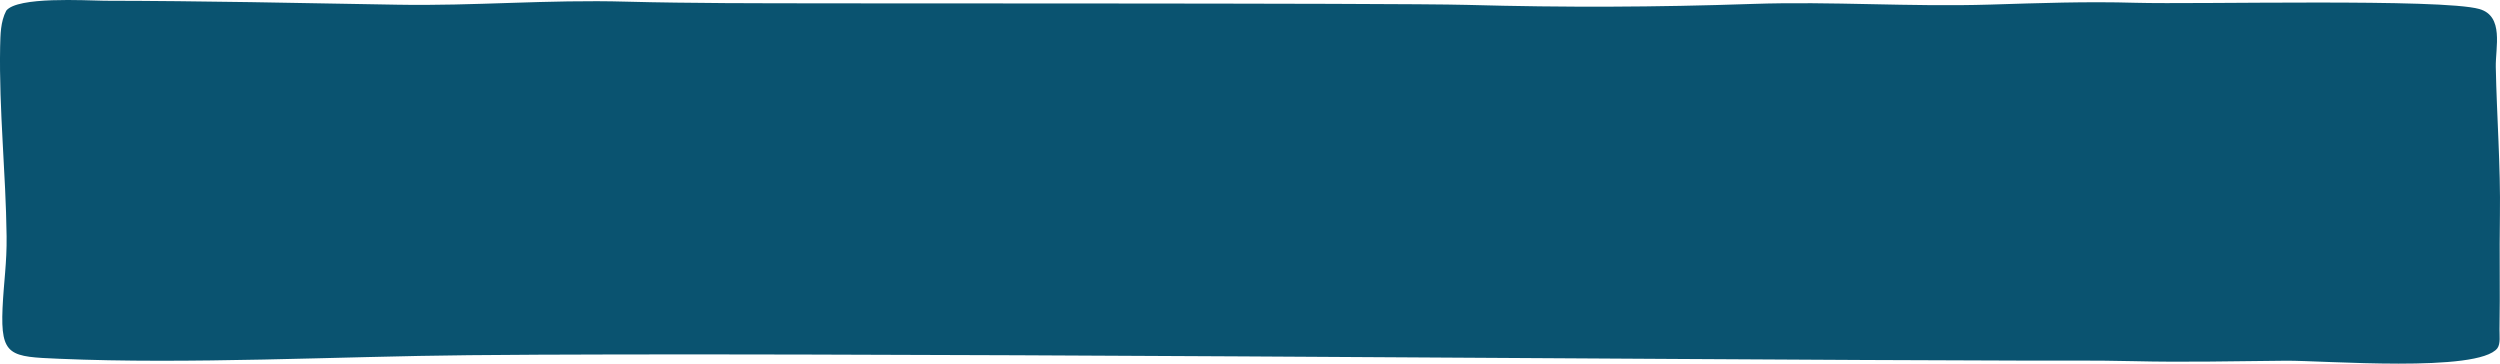 <svg width="440" height="64" viewBox="0 0 440 64" fill="none" xmlns="http://www.w3.org/2000/svg">
<path fill-rule="evenodd" clip-rule="evenodd" d="M439.545 61.285C436.198 65.647 408.933 63.43 402.281 63.486C392.816 63.559 384.918 63.792 375.353 63.562C368.976 63.408 362.533 63.482 356.135 63.466L354.532 63.458C294.753 63.338 142.309 61.937 82.528 62.514C59.402 62.733 33.276 64.13 10.393 63.143C1.821 62.778 0.075 62.742 0.448 54.242C0.651 49.715 1.222 46.288 1.161 41.552C1.022 30.388 -0.181 19.432 0.023 8.235C0.082 6.13 0.073 3.849 1.096 1.886C3.046 -0.636 14.947 0.081 18.4 0.133C35.677 0.162 52.672 0.524 69.906 0.828C83.491 1.079 96.307 -0.098 110.264 0.293C116.115 0.45 121.789 0.499 127.633 0.546C140.504 0.661 245.067 0.503 258.264 0.862C275.475 1.335 291.286 1.274 308.481 0.691C322.438 0.213 336.082 1.245 350.325 0.806C358.986 0.543 367.138 0.238 375.848 0.491C386.683 0.795 429.728 -0.294 436.358 1.586C440.751 2.833 439.189 8.35 439.259 11.814C439.428 20.498 440.114 29.303 439.984 37.931C439.875 44.638 440.032 51.29 439.911 57.98C439.894 58.941 440.115 60.525 439.545 61.27" fill="#0A5370"/>
</svg>

